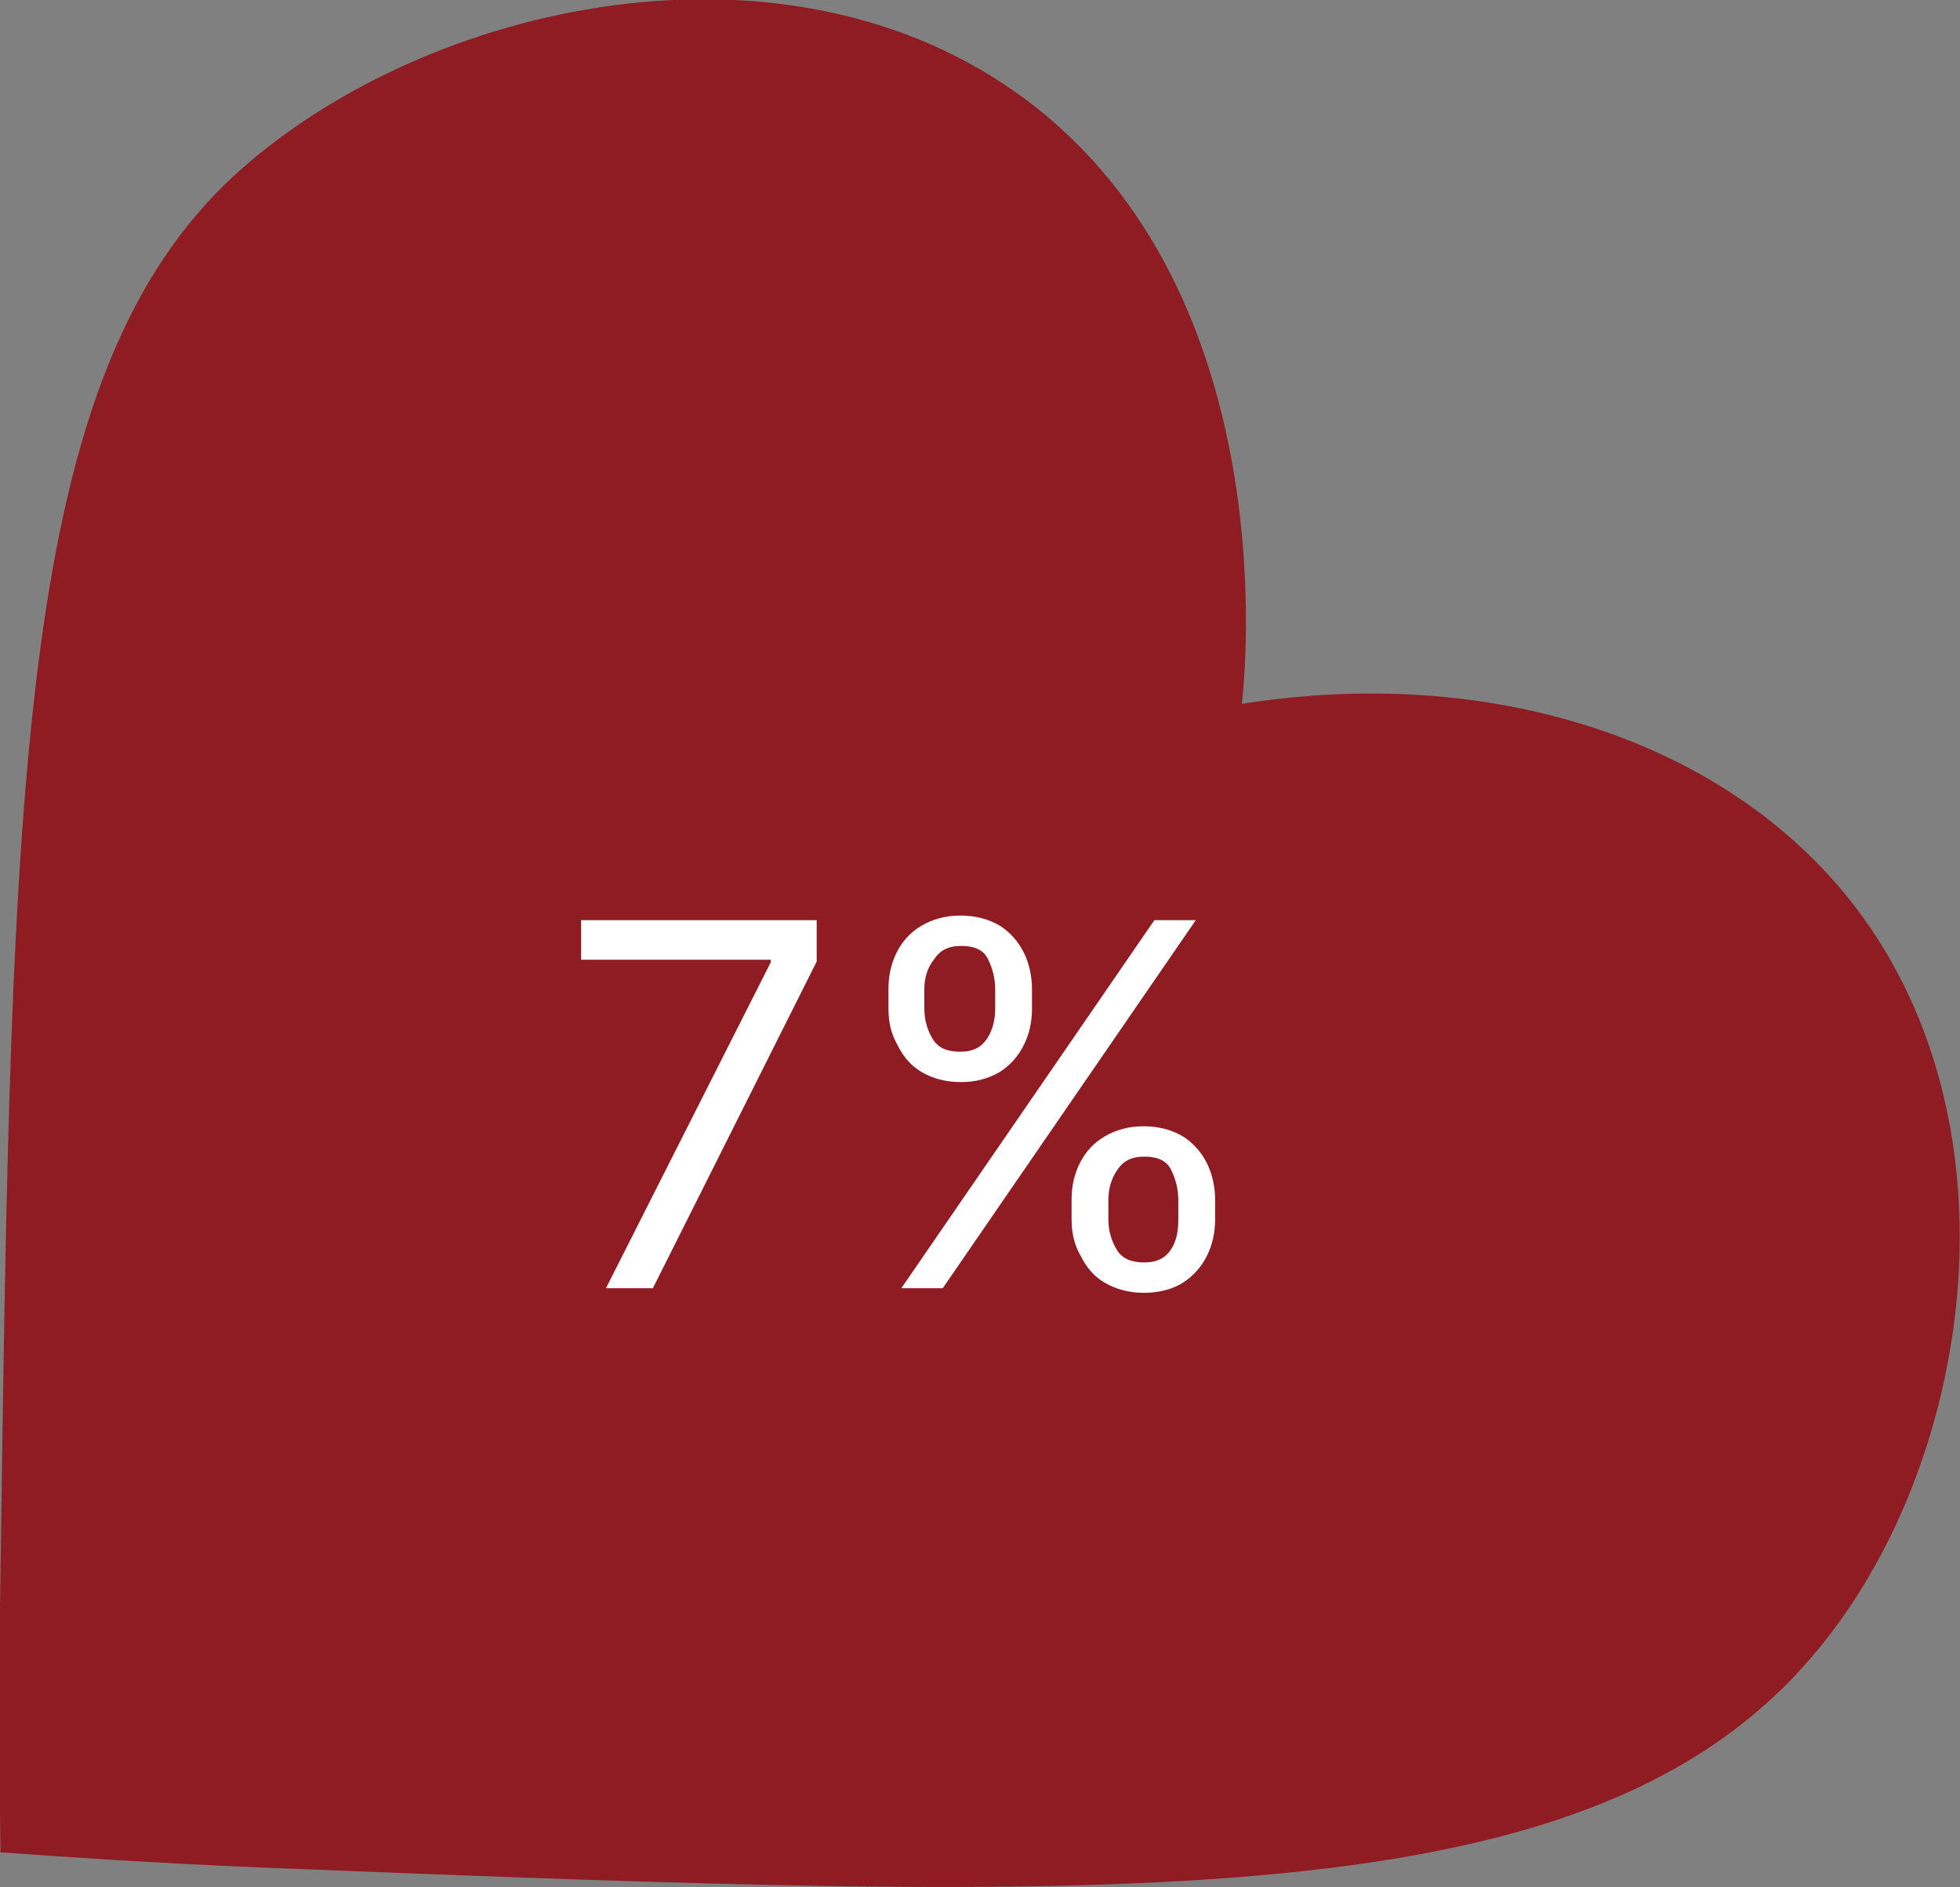 <?xml version="1.0" encoding="utf-8"?>
<!-- Generator: Adobe Illustrator 28.0.0, SVG Export Plug-In . SVG Version: 6.00 Build 0)  -->
<svg version="1.1" id="Warstwa_1" xmlns="http://www.w3.org/2000/svg" xmlns:xlink="http://www.w3.org/1999/xlink" x="0px" y="0px"
	 viewBox="0 0 213 205.1" style="enable-background:new 0 0 213 205.1;" xml:space="preserve">
<rect x="0" y="0" width="213" height="205.1" fill="#808080" stroke="none"/>
<style type="text/css">
	.st0{fill:#8E1C22;}
	.st1{enable-background:new    ;}
	.st2{fill:#FFFFFF;}
</style>
<g id="Group_429" transform="translate(73.251 -12909.999)">
	<g id="Group_430">
		<path id="OF6A0466-Enhanced-NR-Edit" class="st0" d="M128.4,13008.6c-14-18.3-39.8-26.4-66.7-22.1c0.3-2.5,4.9-44.5-23.5-65.7
			c-25.9-19.3-65.1-10.6-85.7,8c-23.9,21.7-24.5,65.2-25.7,152.4c-0.2,12.3-0.1,22.7,0,30.1c6.8,0.5,17,1.2,29.4,1.7
			c93.5,3.7,143.8,5.7,168-23.6C141,13069.3,146.7,13032.6,128.4,13008.6L128.4,13008.6z"/>
	</g>
	<g class="st1">
		<path class="st2" d="M-7.4,13050l17.9-35.4v-0.3h-20.6v-4.3h25.6v4.5l-17.8,35.5H-7.4z"/>
		<path class="st2" d="M23.3,13019.6v-2.1c0-1.5,0.3-2.8,0.9-4s1.5-2.2,2.7-2.9c1.2-0.7,2.6-1.1,4.2-1.1c1.7,0,3.1,0.4,4.3,1.1
			c1.1,0.7,2,1.7,2.6,2.9s0.9,2.6,0.9,4v2.1c0,1.5-0.3,2.8-0.9,4c-0.6,1.2-1.5,2.2-2.6,2.9c-1.2,0.7-2.6,1.1-4.2,1.1
			c-1.7,0-3.1-0.4-4.3-1.1c-1.2-0.7-2-1.7-2.6-2.9C23.6,13022.4,23.3,13021.1,23.3,13019.6z M24.7,13050l27.5-40h4.5l-27.5,40H24.7z
			 M27.2,13017.5v2.1c0,1.2,0.3,2.3,0.9,3.3c0.6,1,1.6,1.4,3,1.4c1.4,0,2.3-0.5,2.9-1.4s0.9-2,0.9-3.3v-2.1c0-1.2-0.3-2.3-0.8-3.3
			s-1.5-1.4-2.9-1.4c-1.4,0-2.3,0.5-2.9,1.4C27.5,13015.2,27.2,13016.3,27.2,13017.5z M43.2,13042.5v-2.1c0-1.5,0.3-2.8,0.9-4
			s1.5-2.2,2.7-2.9c1.2-0.7,2.6-1.1,4.2-1.1c1.7,0,3.1,0.4,4.3,1.1c1.1,0.7,2,1.7,2.6,2.9s0.9,2.6,0.9,4v2.1c0,1.5-0.3,2.8-0.9,4
			c-0.6,1.2-1.5,2.2-2.6,2.9s-2.6,1.1-4.2,1.1c-1.7,0-3.1-0.4-4.3-1.1c-1.2-0.7-2-1.7-2.6-2.9C43.5,13045.3,43.2,13044,43.2,13042.5
			z M47.2,13040.4v2.1c0,1.2,0.3,2.3,0.9,3.3c0.6,1,1.6,1.4,3,1.4c1.4,0,2.3-0.5,2.9-1.4s0.8-2,0.8-3.3v-2.1c0-1.2-0.3-2.3-0.8-3.3
			s-1.5-1.4-2.9-1.4c-1.4,0-2.3,0.5-2.9,1.4C47.5,13038.1,47.2,13039.2,47.2,13040.4z"/>
	</g>
</g>
</svg>
